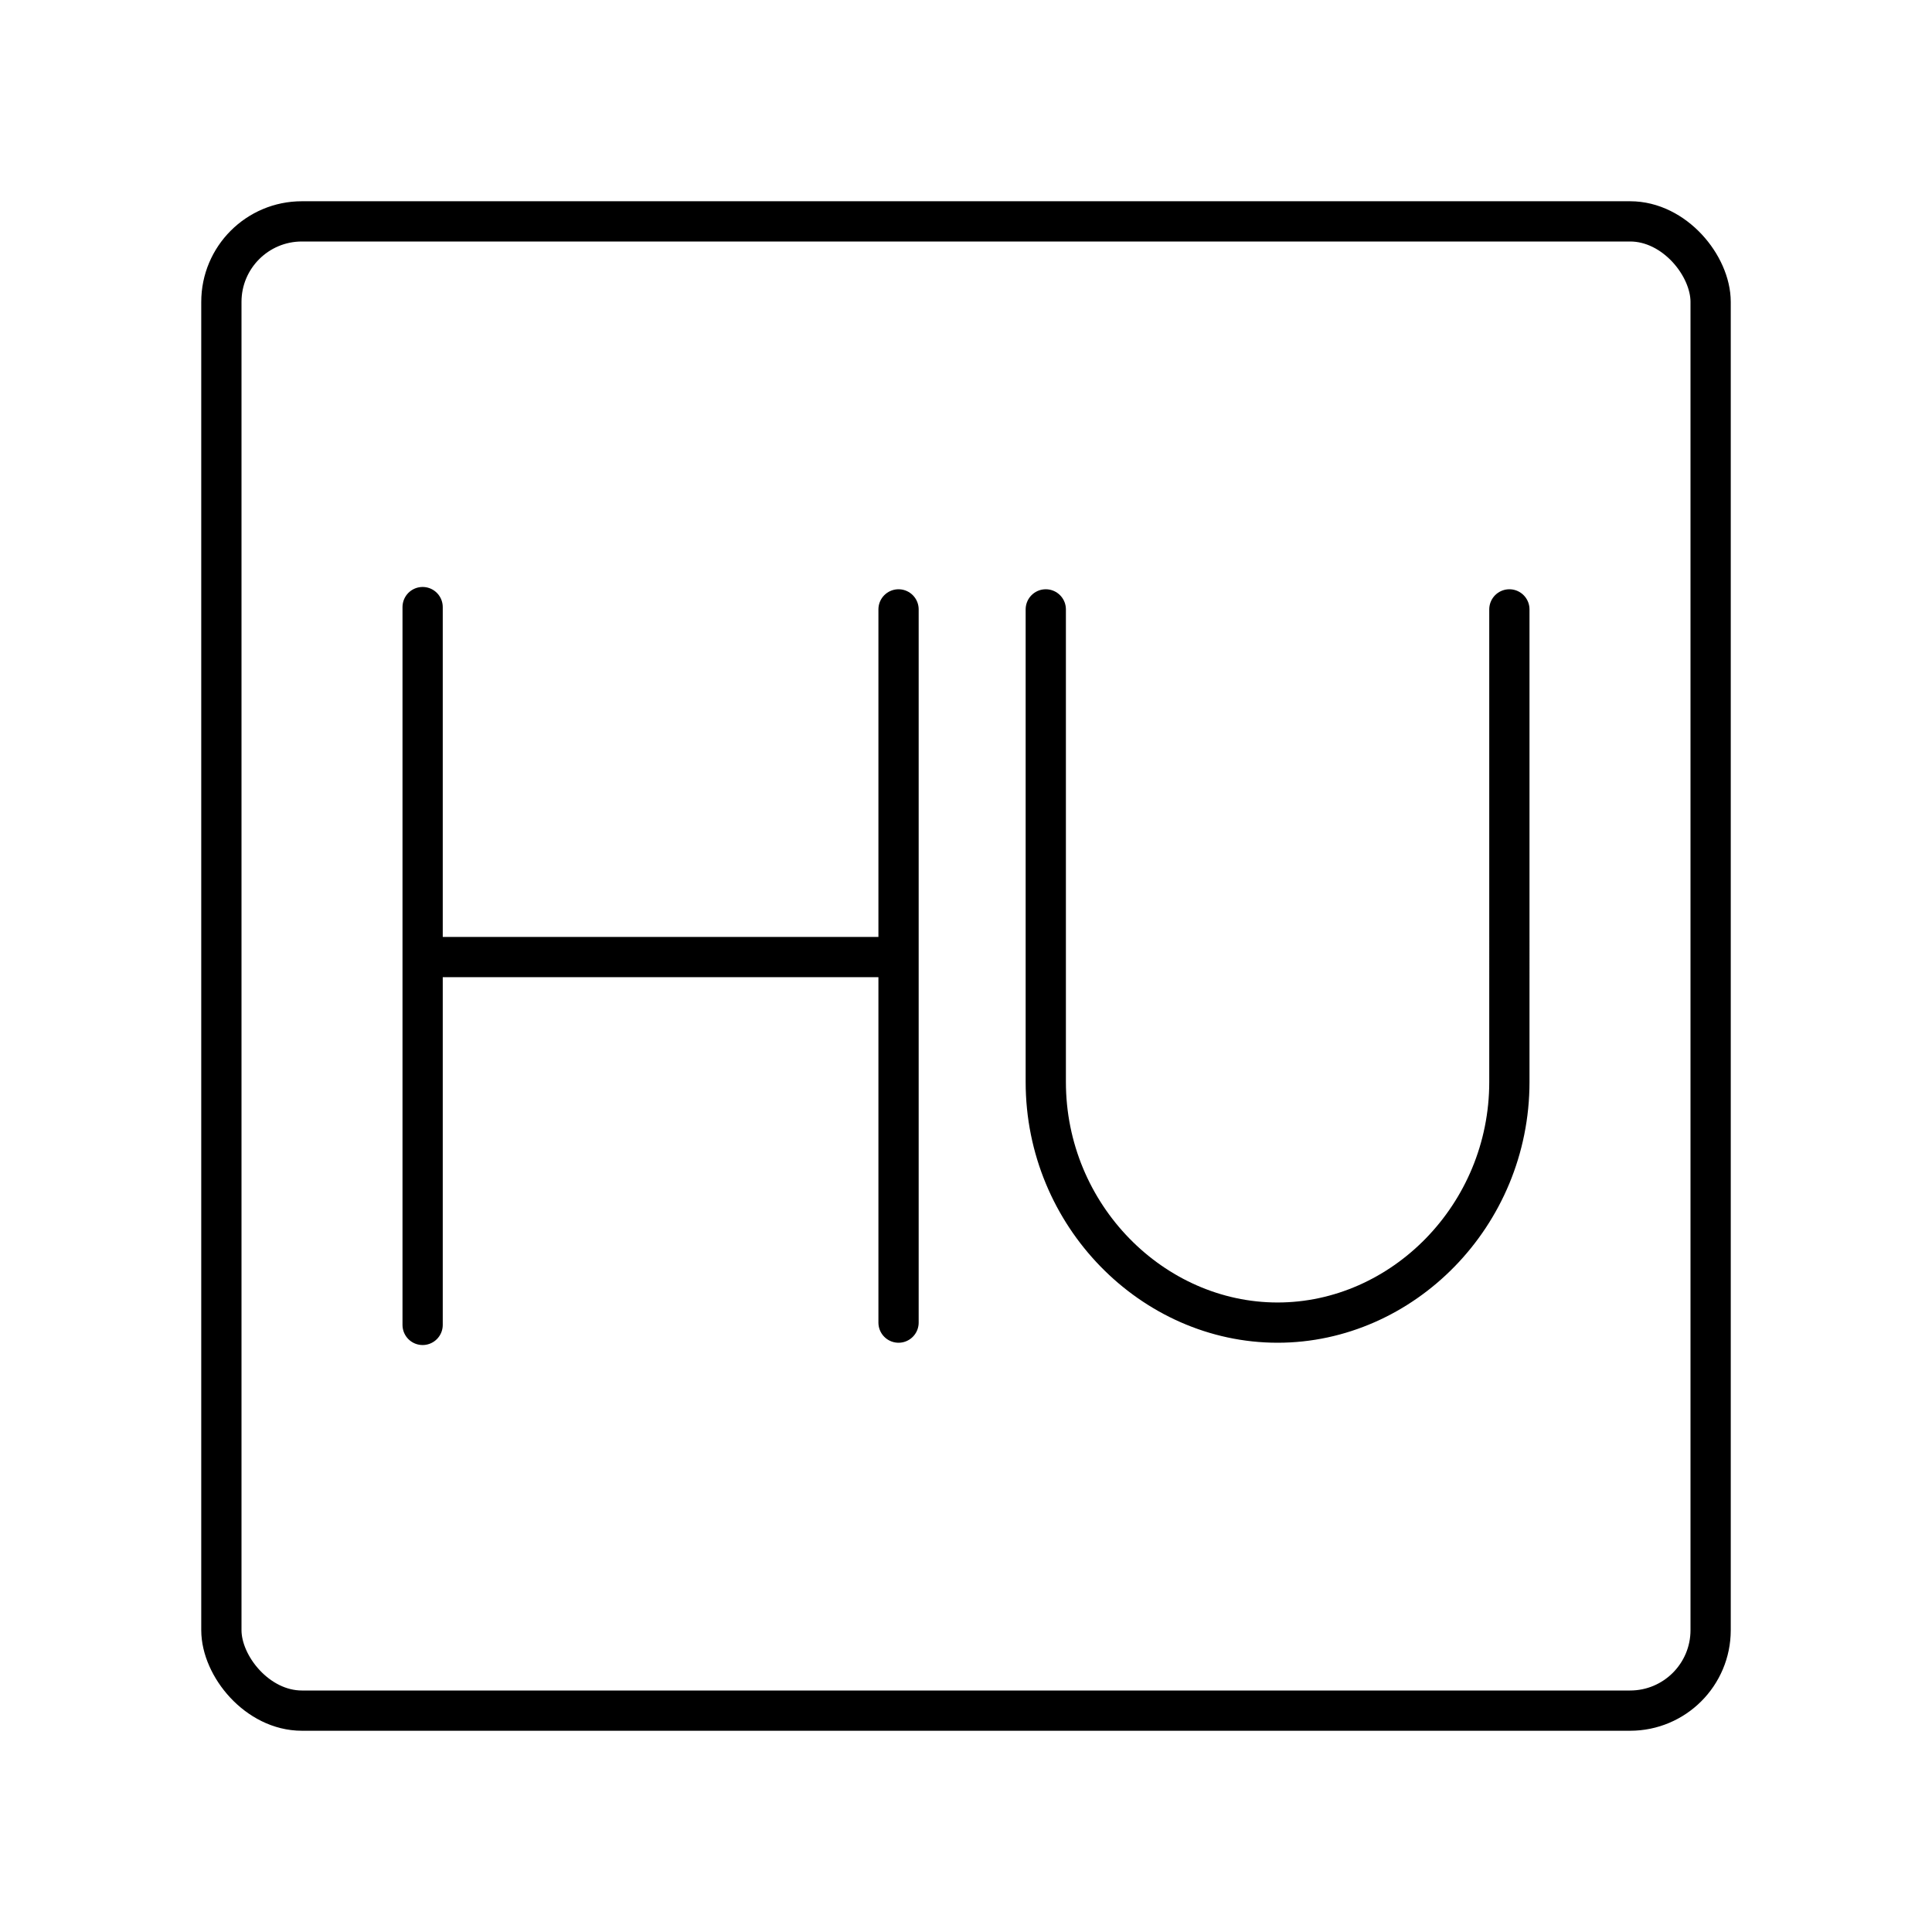 <?xml version="1.0" encoding="utf-8"?>
<!-- Generator: www.svgicons.com -->
<svg xmlns="http://www.w3.org/2000/svg" width="800" height="800" viewBox="0 0 48 48">
<path fill="none" stroke="currentColor" stroke-linecap="round" stroke-linejoin="round" d="M25.982 15.14v11.74c0 3.322 2.659 5.98 5.759 5.98s5.759-2.658 5.759-5.98V15.14m-26.914 8.638h11.738m0-8.638v17.72M10.5 15.083v17.834"/><rect width="37" height="37" x="5.5" y="5.5" fill="none" stroke="currentColor" stroke-linecap="round" stroke-linejoin="round" rx="2" ry="2"/>
</svg>